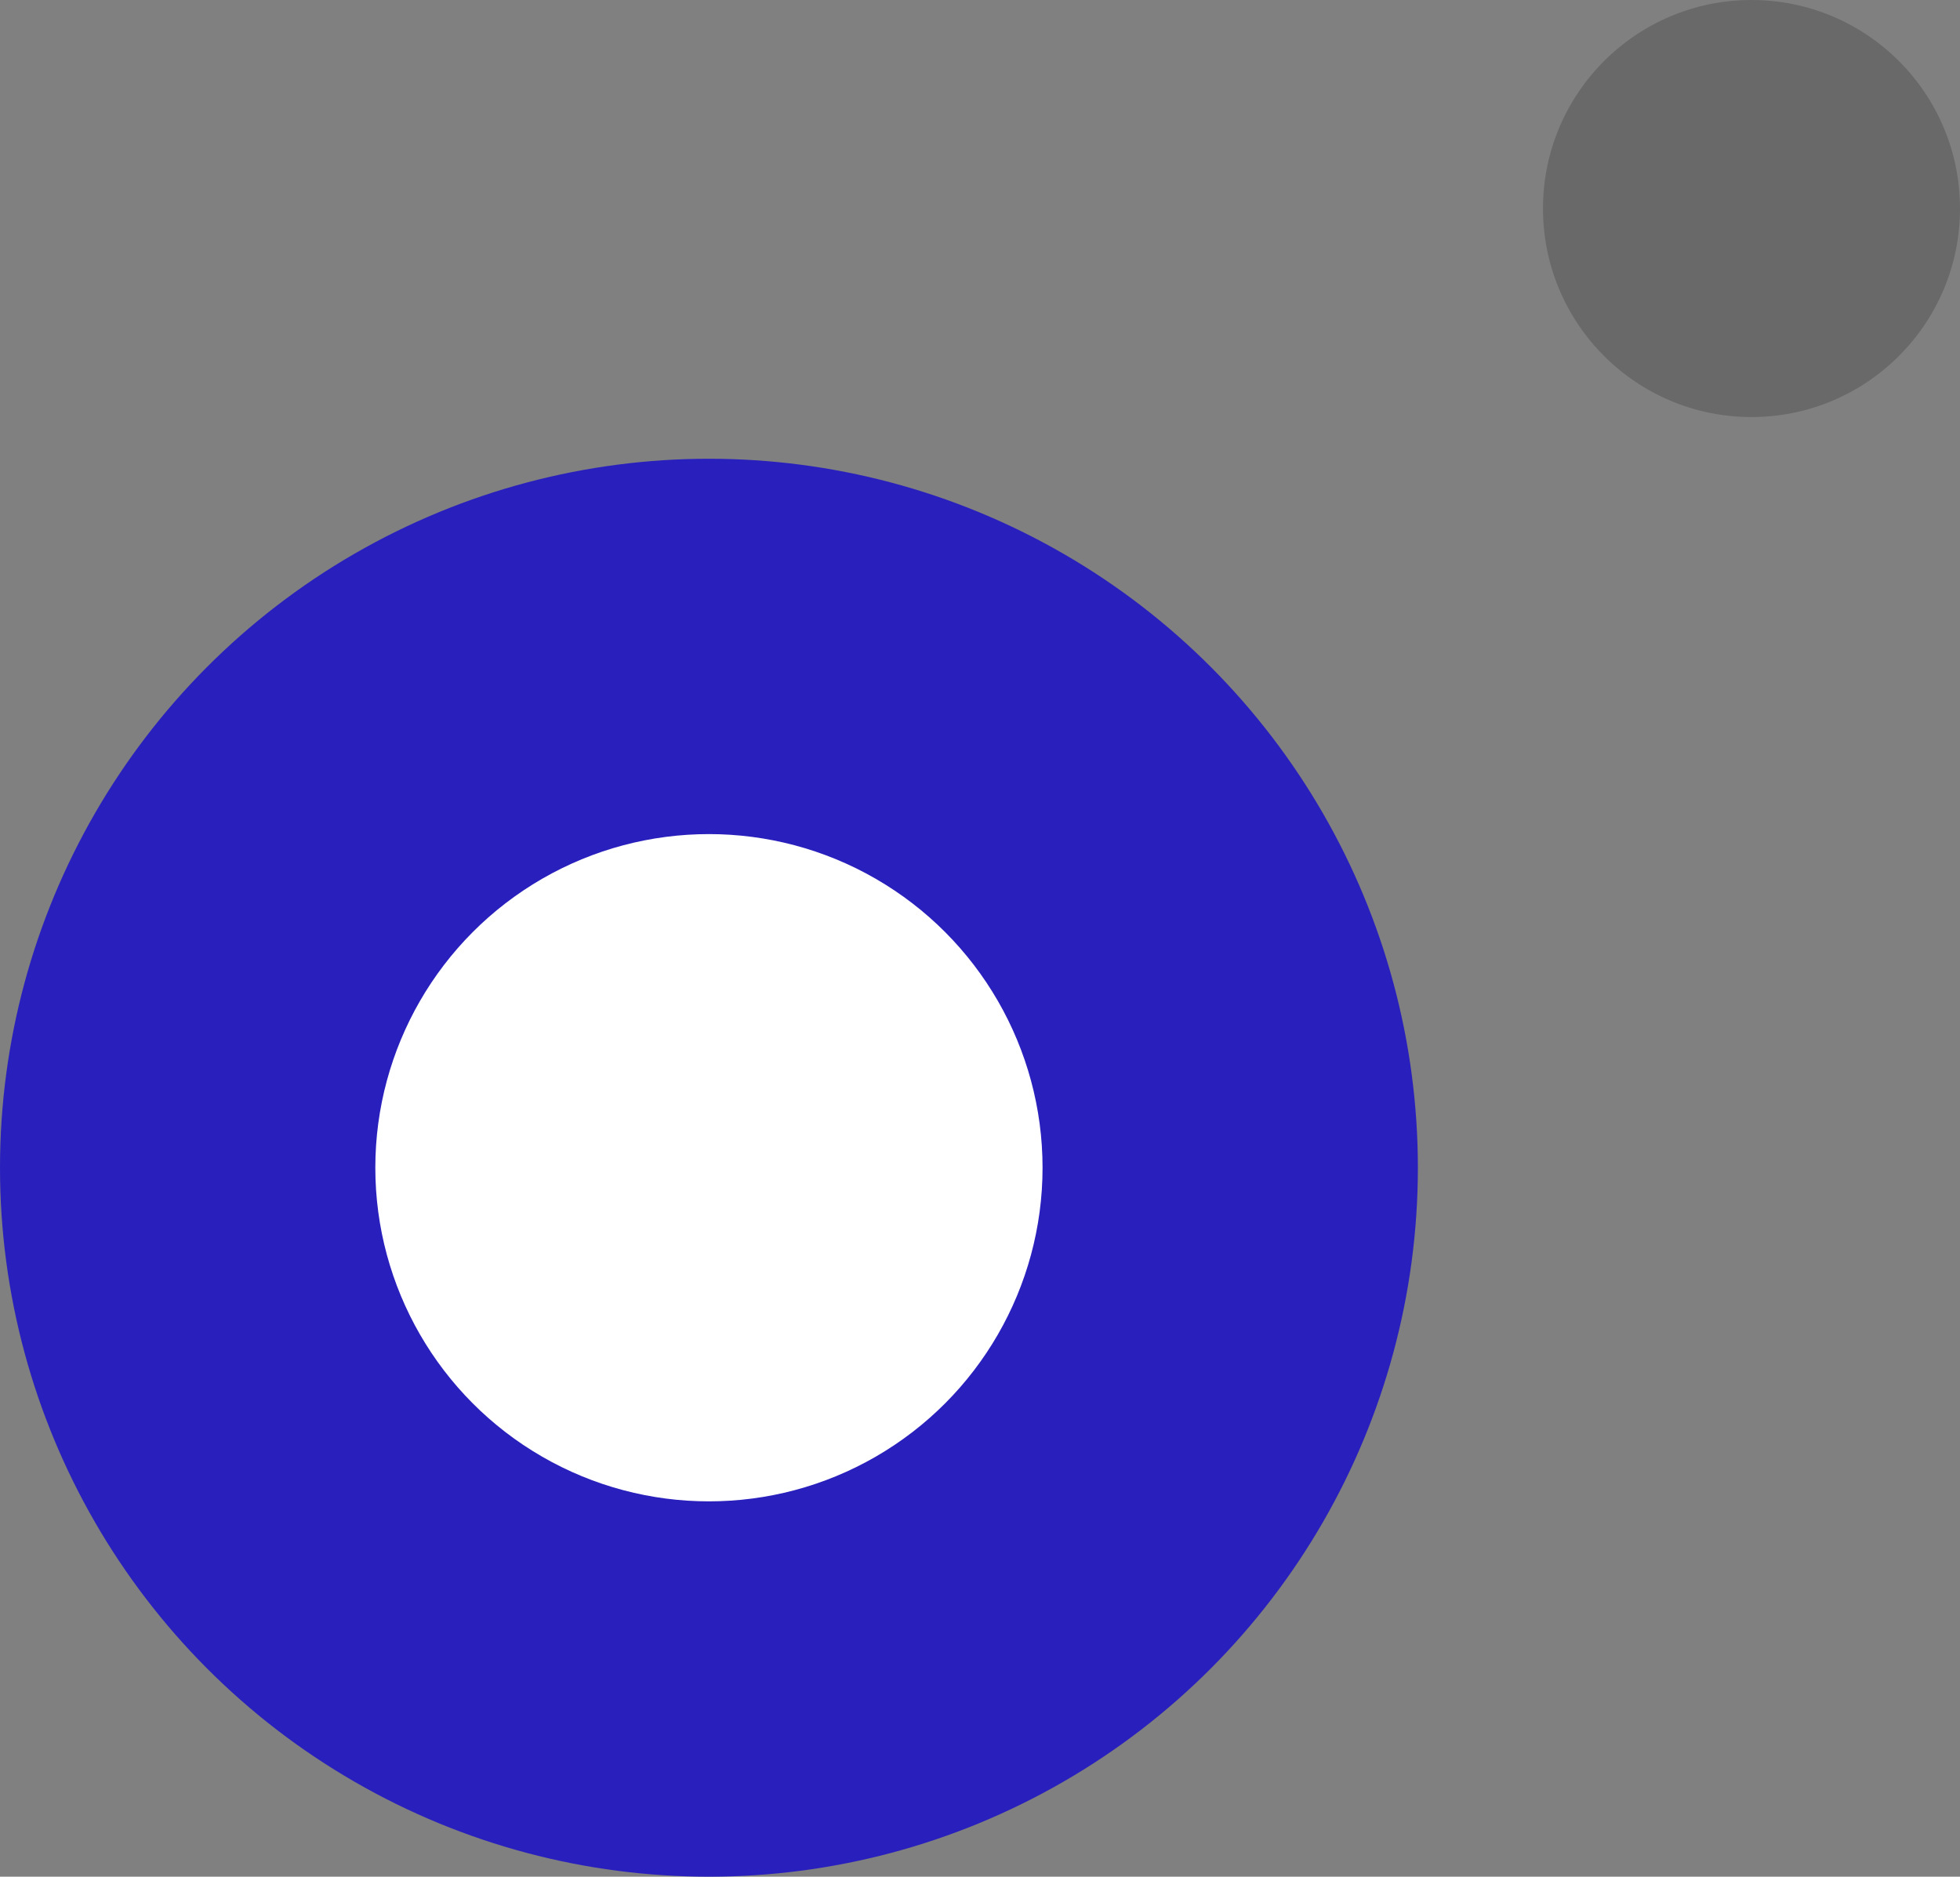 <svg width="47" height="45" viewBox="0 0 47 45" fill="none" xmlns="http://www.w3.org/2000/svg">
<rect x="0" y="0" width="47" height="45" fill="#808080" stroke="none"/>
<circle cx="42" cy="5" r="5" fill="#696969"/>
<circle cx="17" cy="28" r="17" fill="#291fbc"/>
<circle cx="17" cy="28" r="8" fill="white"/>
</svg>
